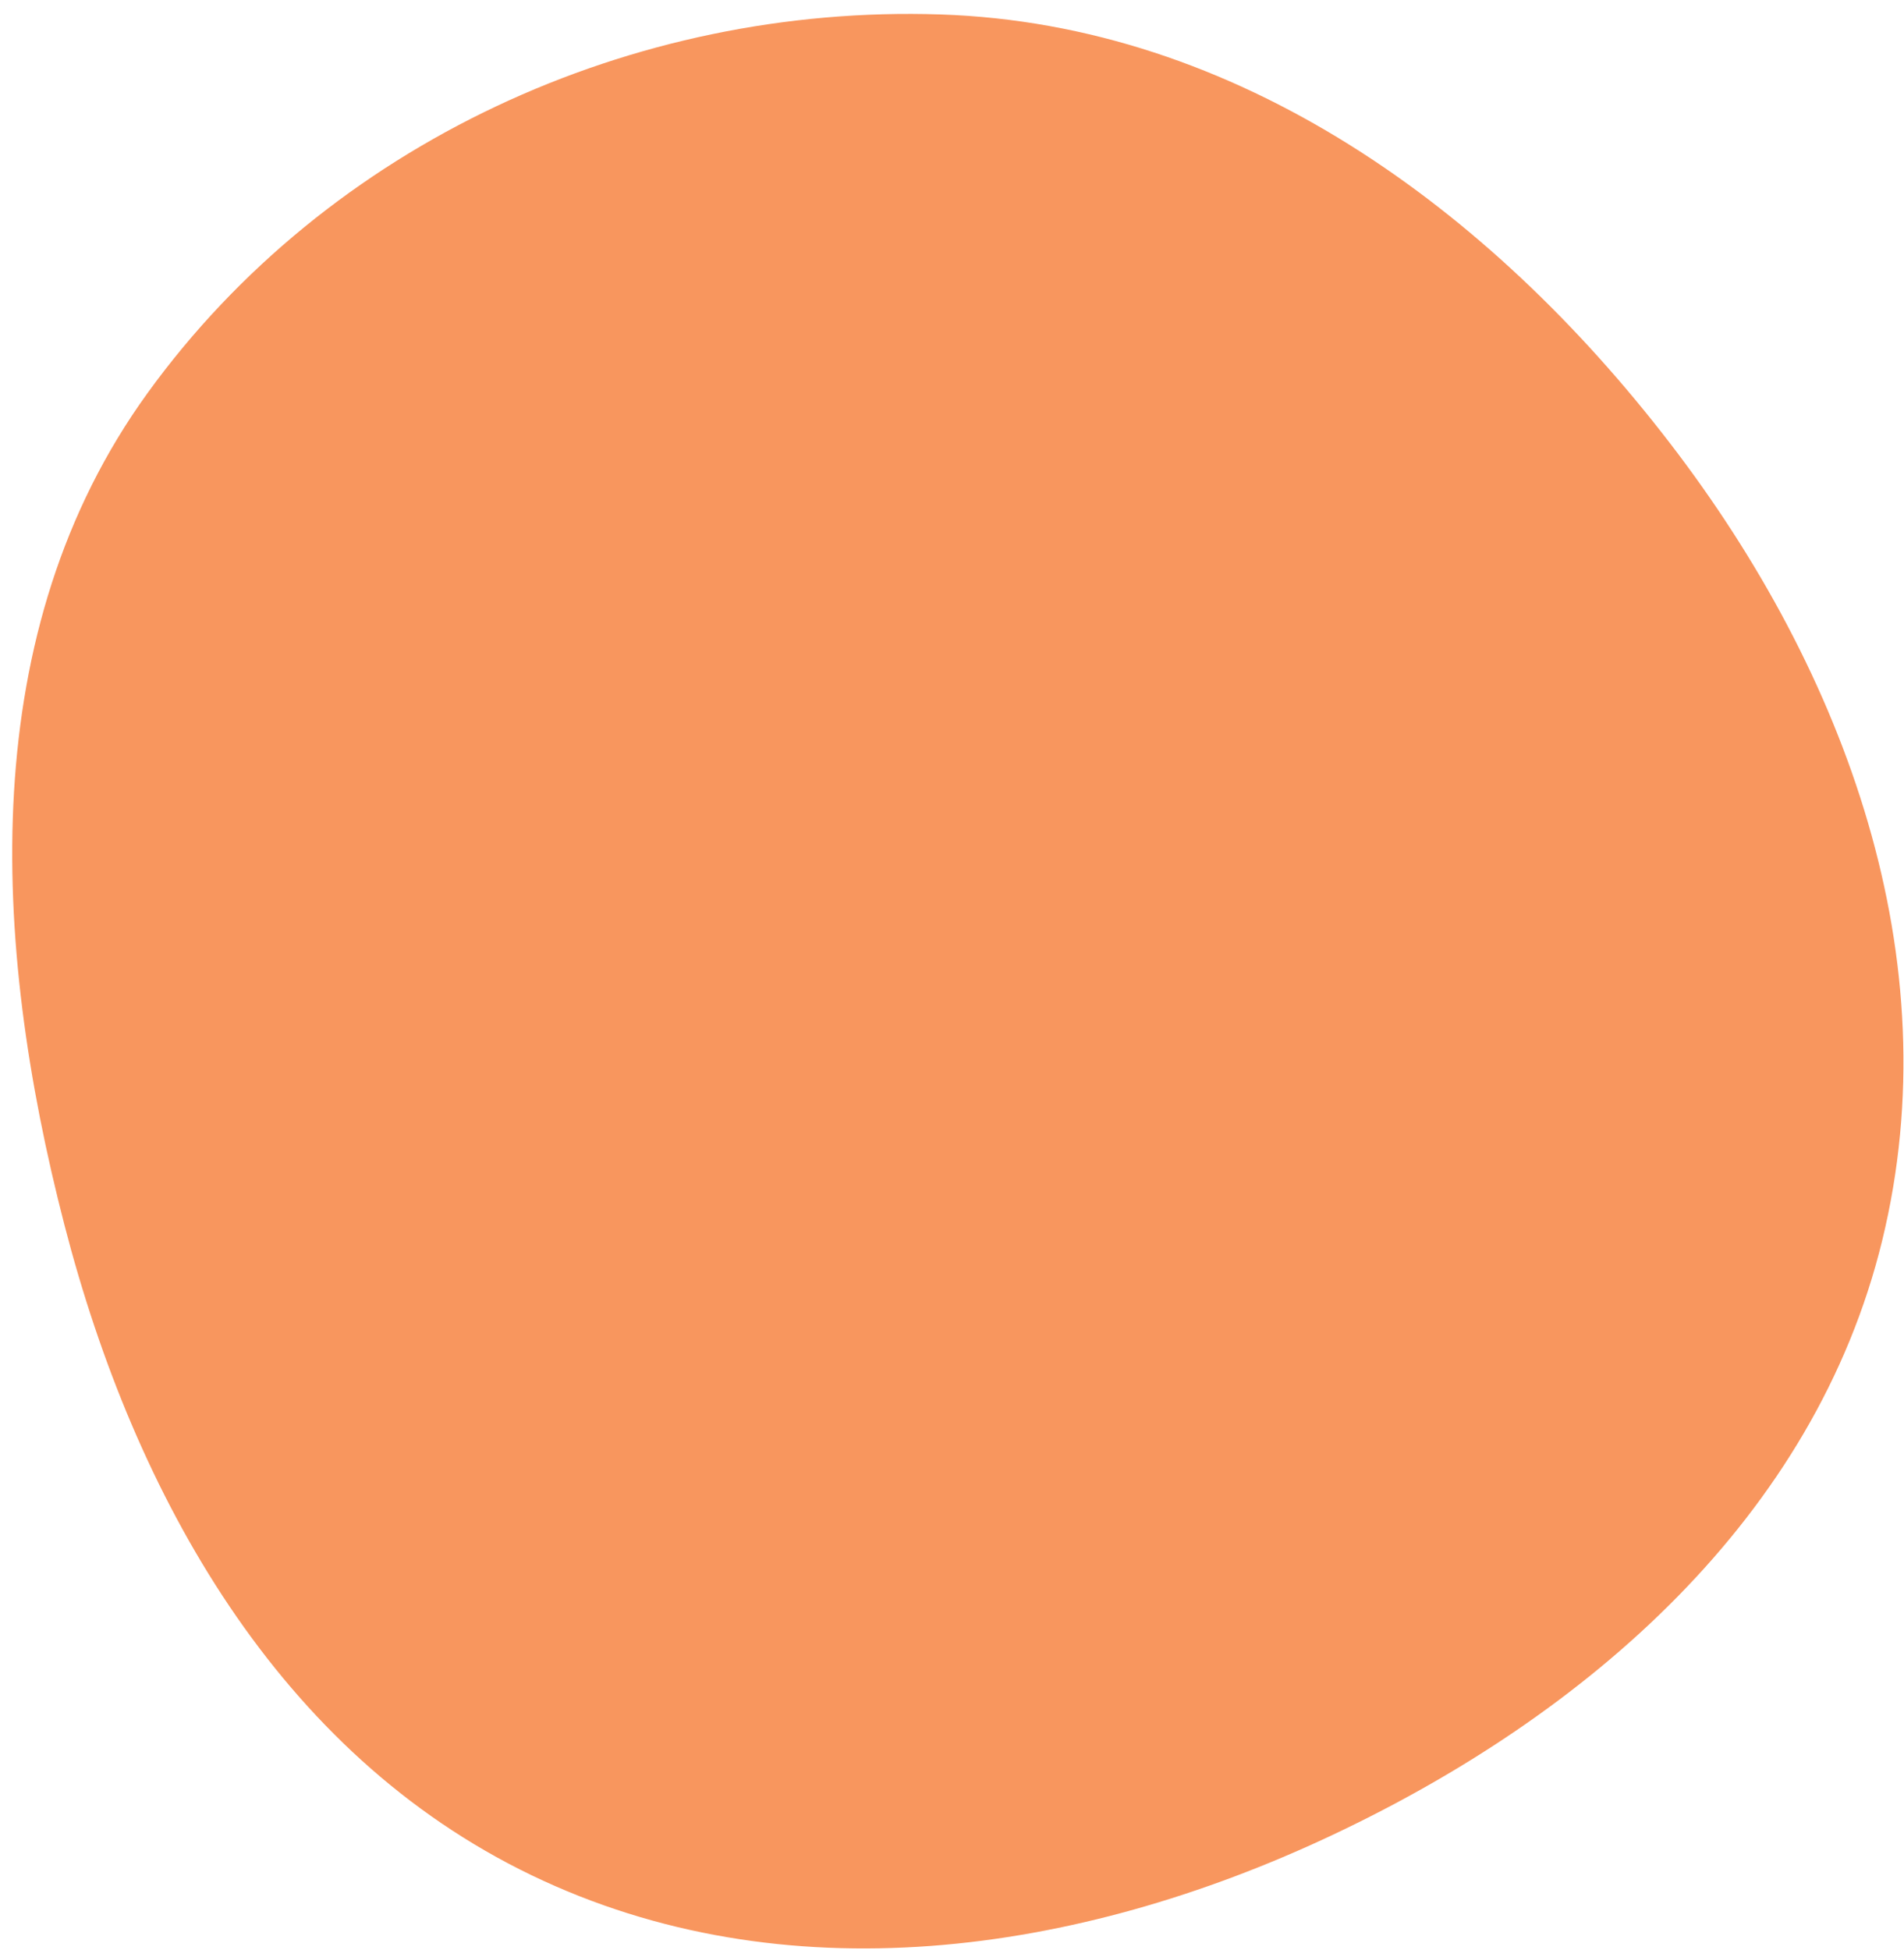 <svg width="126" height="129" viewBox="0 0 126 129" fill="none" xmlns="http://www.w3.org/2000/svg">
<g clip-path="url(#clip0_120_11671)">
<path fill-rule="evenodd" clip-rule="evenodd" d="M62.235 0.956C81.867 1.606 98.555 13.762 110.523 29.338C122.183 44.514 129.093 63.48 124.559 82.073C120.097 100.372 105.106 113.462 88.058 121.47C71.247 129.368 51.891 132.135 35.16 124.069C18.436 116.007 8.925 99.05 4.271 81.077C-0.595 62.287 -1.611 41.731 9.766 26.005C21.718 9.485 41.856 0.282 62.235 0.956Z" fill="#F8965E"/>
</g>
<defs>
<clipPath id="clip0_120_11671">
<rect width="126" height="129" fill="white"/>
</clipPath>
</defs>
</svg>
